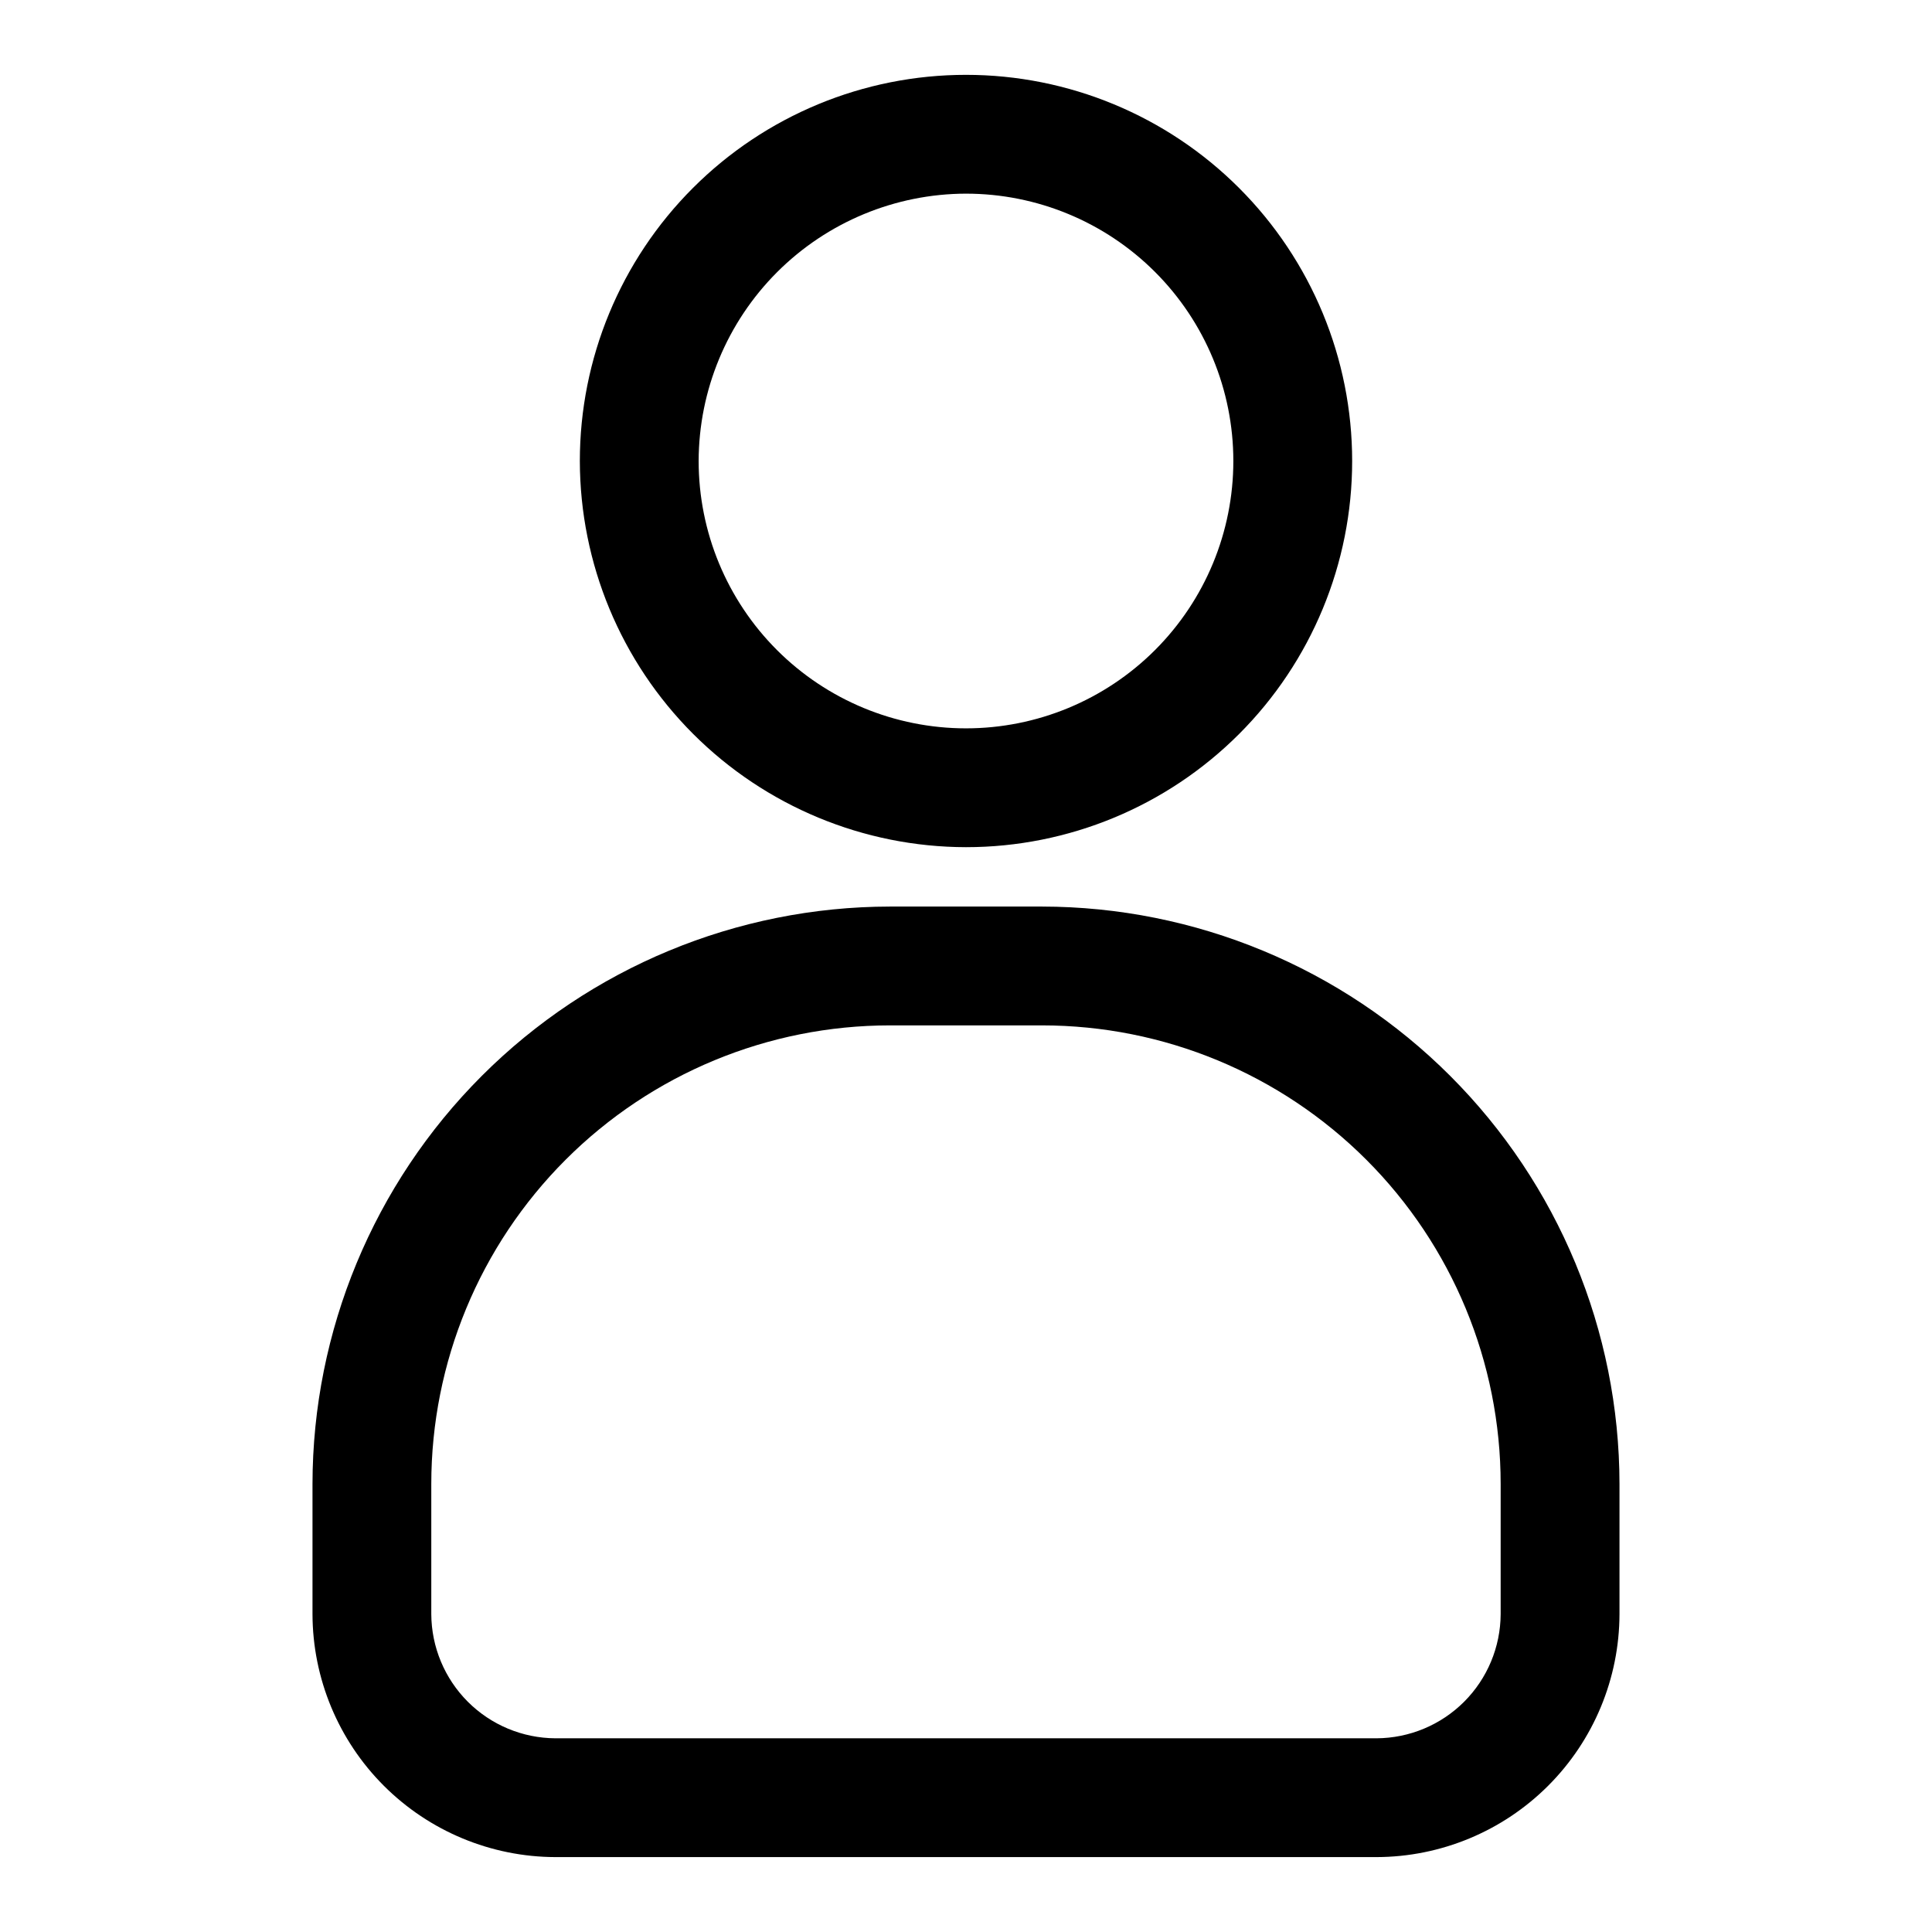 <?xml version="1.0" encoding="UTF-8"?>
<!-- Uploaded to: ICON Repo, www.iconrepo.com, Generator: ICON Repo Mixer Tools -->
<svg fill="#000000" width="800px" height="800px" version="1.1" viewBox="144 144 512 512" xmlns="http://www.w3.org/2000/svg">
 <g>
  <path d="m420.15 384.25h-40.305c-40.574 0.043-79.477 16.18-108.16 44.867-28.691 28.691-44.828 67.59-44.871 108.16v34.48c0.043 17.066 6.84 33.422 18.906 45.488 12.07 12.066 28.422 18.863 45.488 18.906h217.58c17.066-0.043 33.422-6.84 45.488-18.906s18.863-28.422 18.906-45.488v-34.48c-0.043-40.574-16.18-79.473-44.867-108.16-28.691-28.688-67.59-44.824-108.16-44.867zm121.54 187.51c-0.043 8.715-3.523 17.059-9.684 23.223-6.164 6.16-14.508 9.641-23.223 9.684h-217.58c-8.715-0.043-17.059-3.523-23.223-9.684-6.16-6.164-9.641-14.508-9.684-23.223v-34.48c0-32.234 12.809-63.148 35.602-85.941 22.793-22.797 53.707-35.602 85.945-35.602h40.305c32.234 0 63.148 12.805 85.941 35.602 22.797 22.793 35.602 53.707 35.602 85.941z"/>
  <path d="m400 368.51c27.141 0 53.168-10.781 72.359-29.977 19.195-19.191 29.977-45.219 29.977-72.359 0-27.145-10.781-53.172-29.977-72.363-19.191-19.191-45.219-29.977-72.359-29.977-27.145 0-53.172 10.785-72.363 29.977-19.191 19.191-29.973 45.219-29.973 72.363 0.039 27.125 10.836 53.133 30.02 72.316 19.18 19.18 45.188 29.977 72.316 30.02zm0-173.19c18.789 0 36.809 7.465 50.098 20.754 13.285 13.285 20.75 31.305 20.75 50.098 0 18.789-7.465 36.809-20.75 50.094-13.289 13.289-31.309 20.754-50.098 20.754-18.793 0-36.812-7.465-50.098-20.754-13.289-13.285-20.754-31.305-20.754-50.094 0.043-18.777 7.519-36.773 20.797-50.055 13.281-13.277 31.277-20.754 50.055-20.797z"/>
 </g>
</svg>